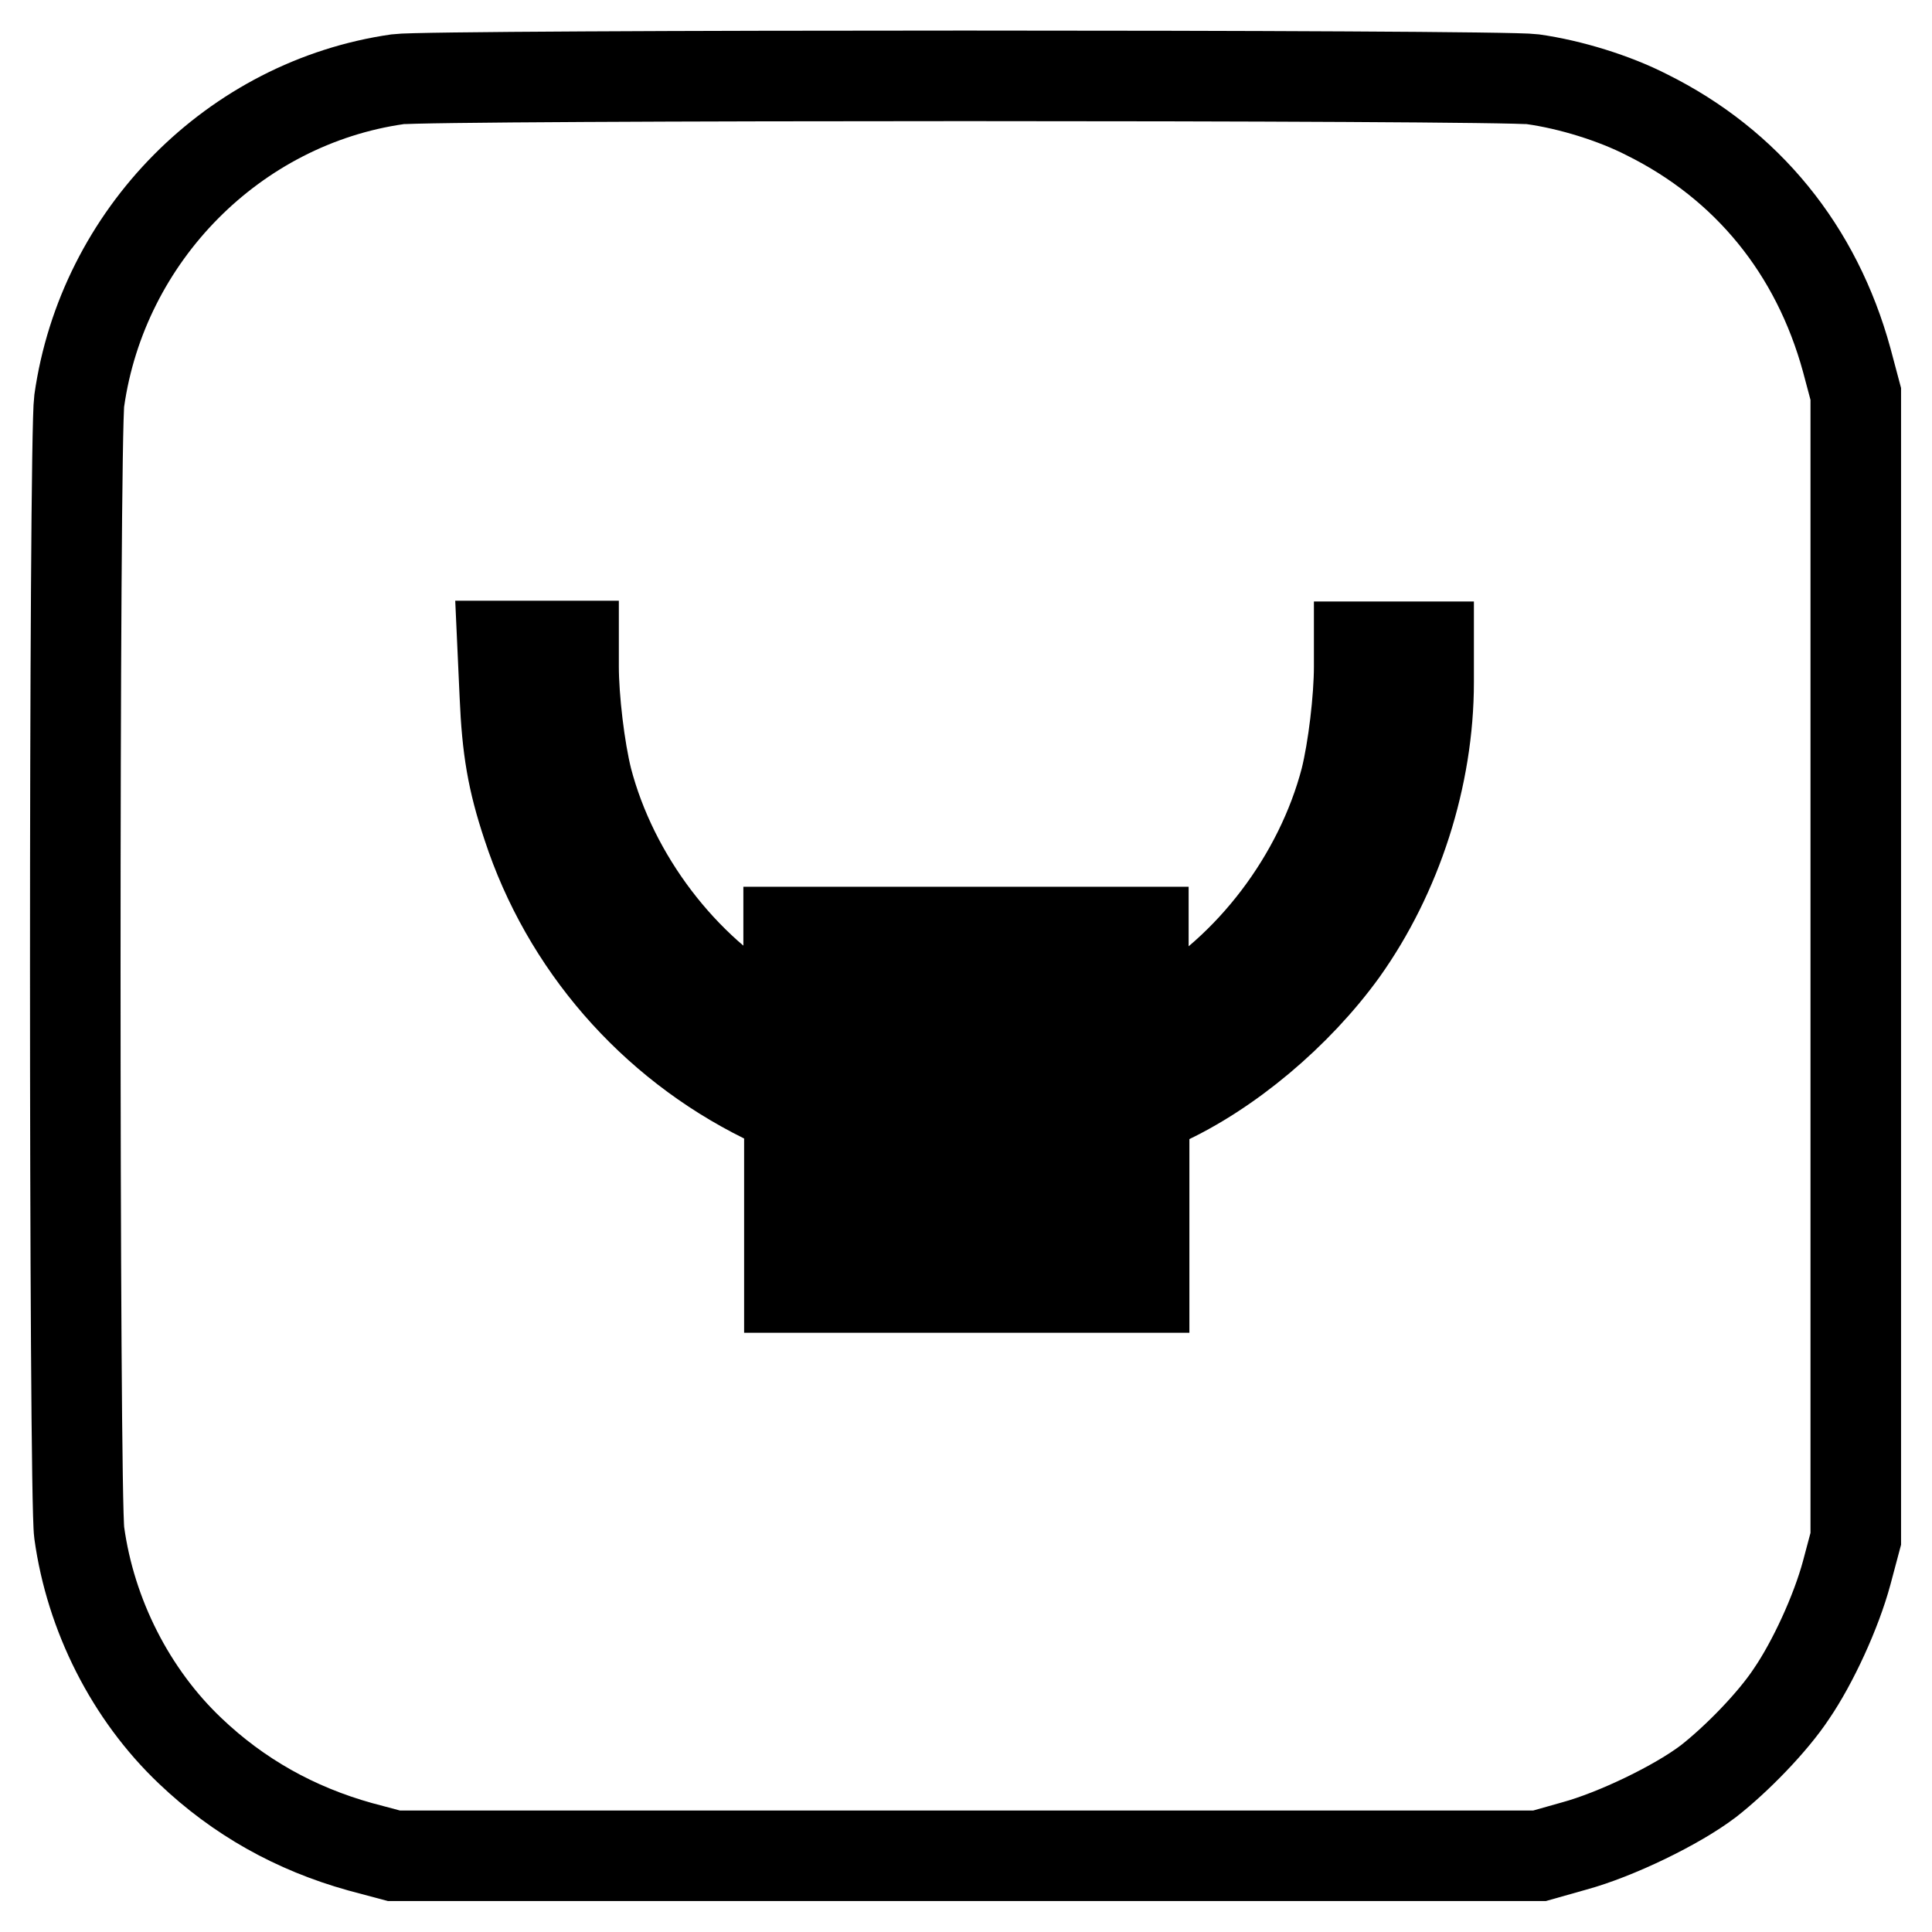<?xml version="1.0" encoding="utf-8"?>
<!-- Svg Vector Icons : http://www.onlinewebfonts.com/icon -->
<!DOCTYPE svg PUBLIC "-//W3C//DTD SVG 1.1//EN" "http://www.w3.org/Graphics/SVG/1.1/DTD/svg11.dtd">
<svg version="1.1" xmlns="http://www.w3.org/2000/svg" xmlns:xlink="http://www.w3.org/1999/xlink" x="0px" y="0px" viewBox="0 0 256 256" enable-background="new 0 0 256 256" xml:space="preserve">
<g><g><g><path stroke-width="12" fill-opacity="0" stroke="#000000"  d="M52.7,10.5C31,13.6,13.6,31.2,10.5,53.1c-0.7,5-0.7,145.1,0,150C12,214,17.3,224.5,25.2,232c6.4,6.1,13.9,10.3,22.5,12.7l4.5,1.2h75.9H204l4.6-1.3c5.5-1.5,13.6-5.4,17.8-8.6c3.7-2.9,8.5-7.8,11-11.6c2.8-4.1,5.9-10.8,7.3-16l1.2-4.5v-75.9V52.2l-1.2-4.5c-4-14.6-13.2-25.9-26.5-32.5c-4.3-2.2-10.1-4-15.1-4.7C198.8,9.9,56.9,9.9,52.7,10.5z M76,88.3c0,4.3,0.8,11,1.8,15c3.4,13,12.6,25.2,24.1,31.7l2.6,1.5V130v-6.5h23.5h23.5v6.5v6.5l2.7-1.5c11.5-6.5,20.7-18.7,24.1-31.7c1-4,1.8-10.7,1.8-15v-2.6h4.6h4.6v4.7c0,12.5-4.2,25.5-11.4,35.6c-6,8.3-15.1,16-23.9,20l-2.4,1.1v11.8v11.7h-23.5h-23.5v-11.7v-11.7l-3.3-1.7c-15-7.4-26.3-20.5-31.4-36.1c-2-6-2.7-10.2-3-17.2l-0.3-6.6h4.7H76V88.3L76,88.3z"/><path stroke-width="12" fill-opacity="0" stroke="#000000"  d="M113.9,136.5l0.1,3.8l3.9,0.8c5.3,1.1,15,1.1,20.3,0l3.9-0.8l0.1-3.8l0.1-3.8h-14.4h-14.3L113.9,136.5z"/><path stroke-width="12" fill-opacity="0" stroke="#000000"  d="M113.9,155.6l0.1,5.4h14.1h14.1l0.1-5.4c0.1-4.3,0-5.4-0.5-5.4c-0.4,0-2.7,0.3-5.2,0.7c-2.5,0.4-6.3,0.7-8.5,0.7c-2.2,0-6-0.3-8.5-0.7c-2.5-0.4-4.8-0.7-5.2-0.7C113.9,150.2,113.8,151.3,113.9,155.6z"/></g></g></g>
</svg>